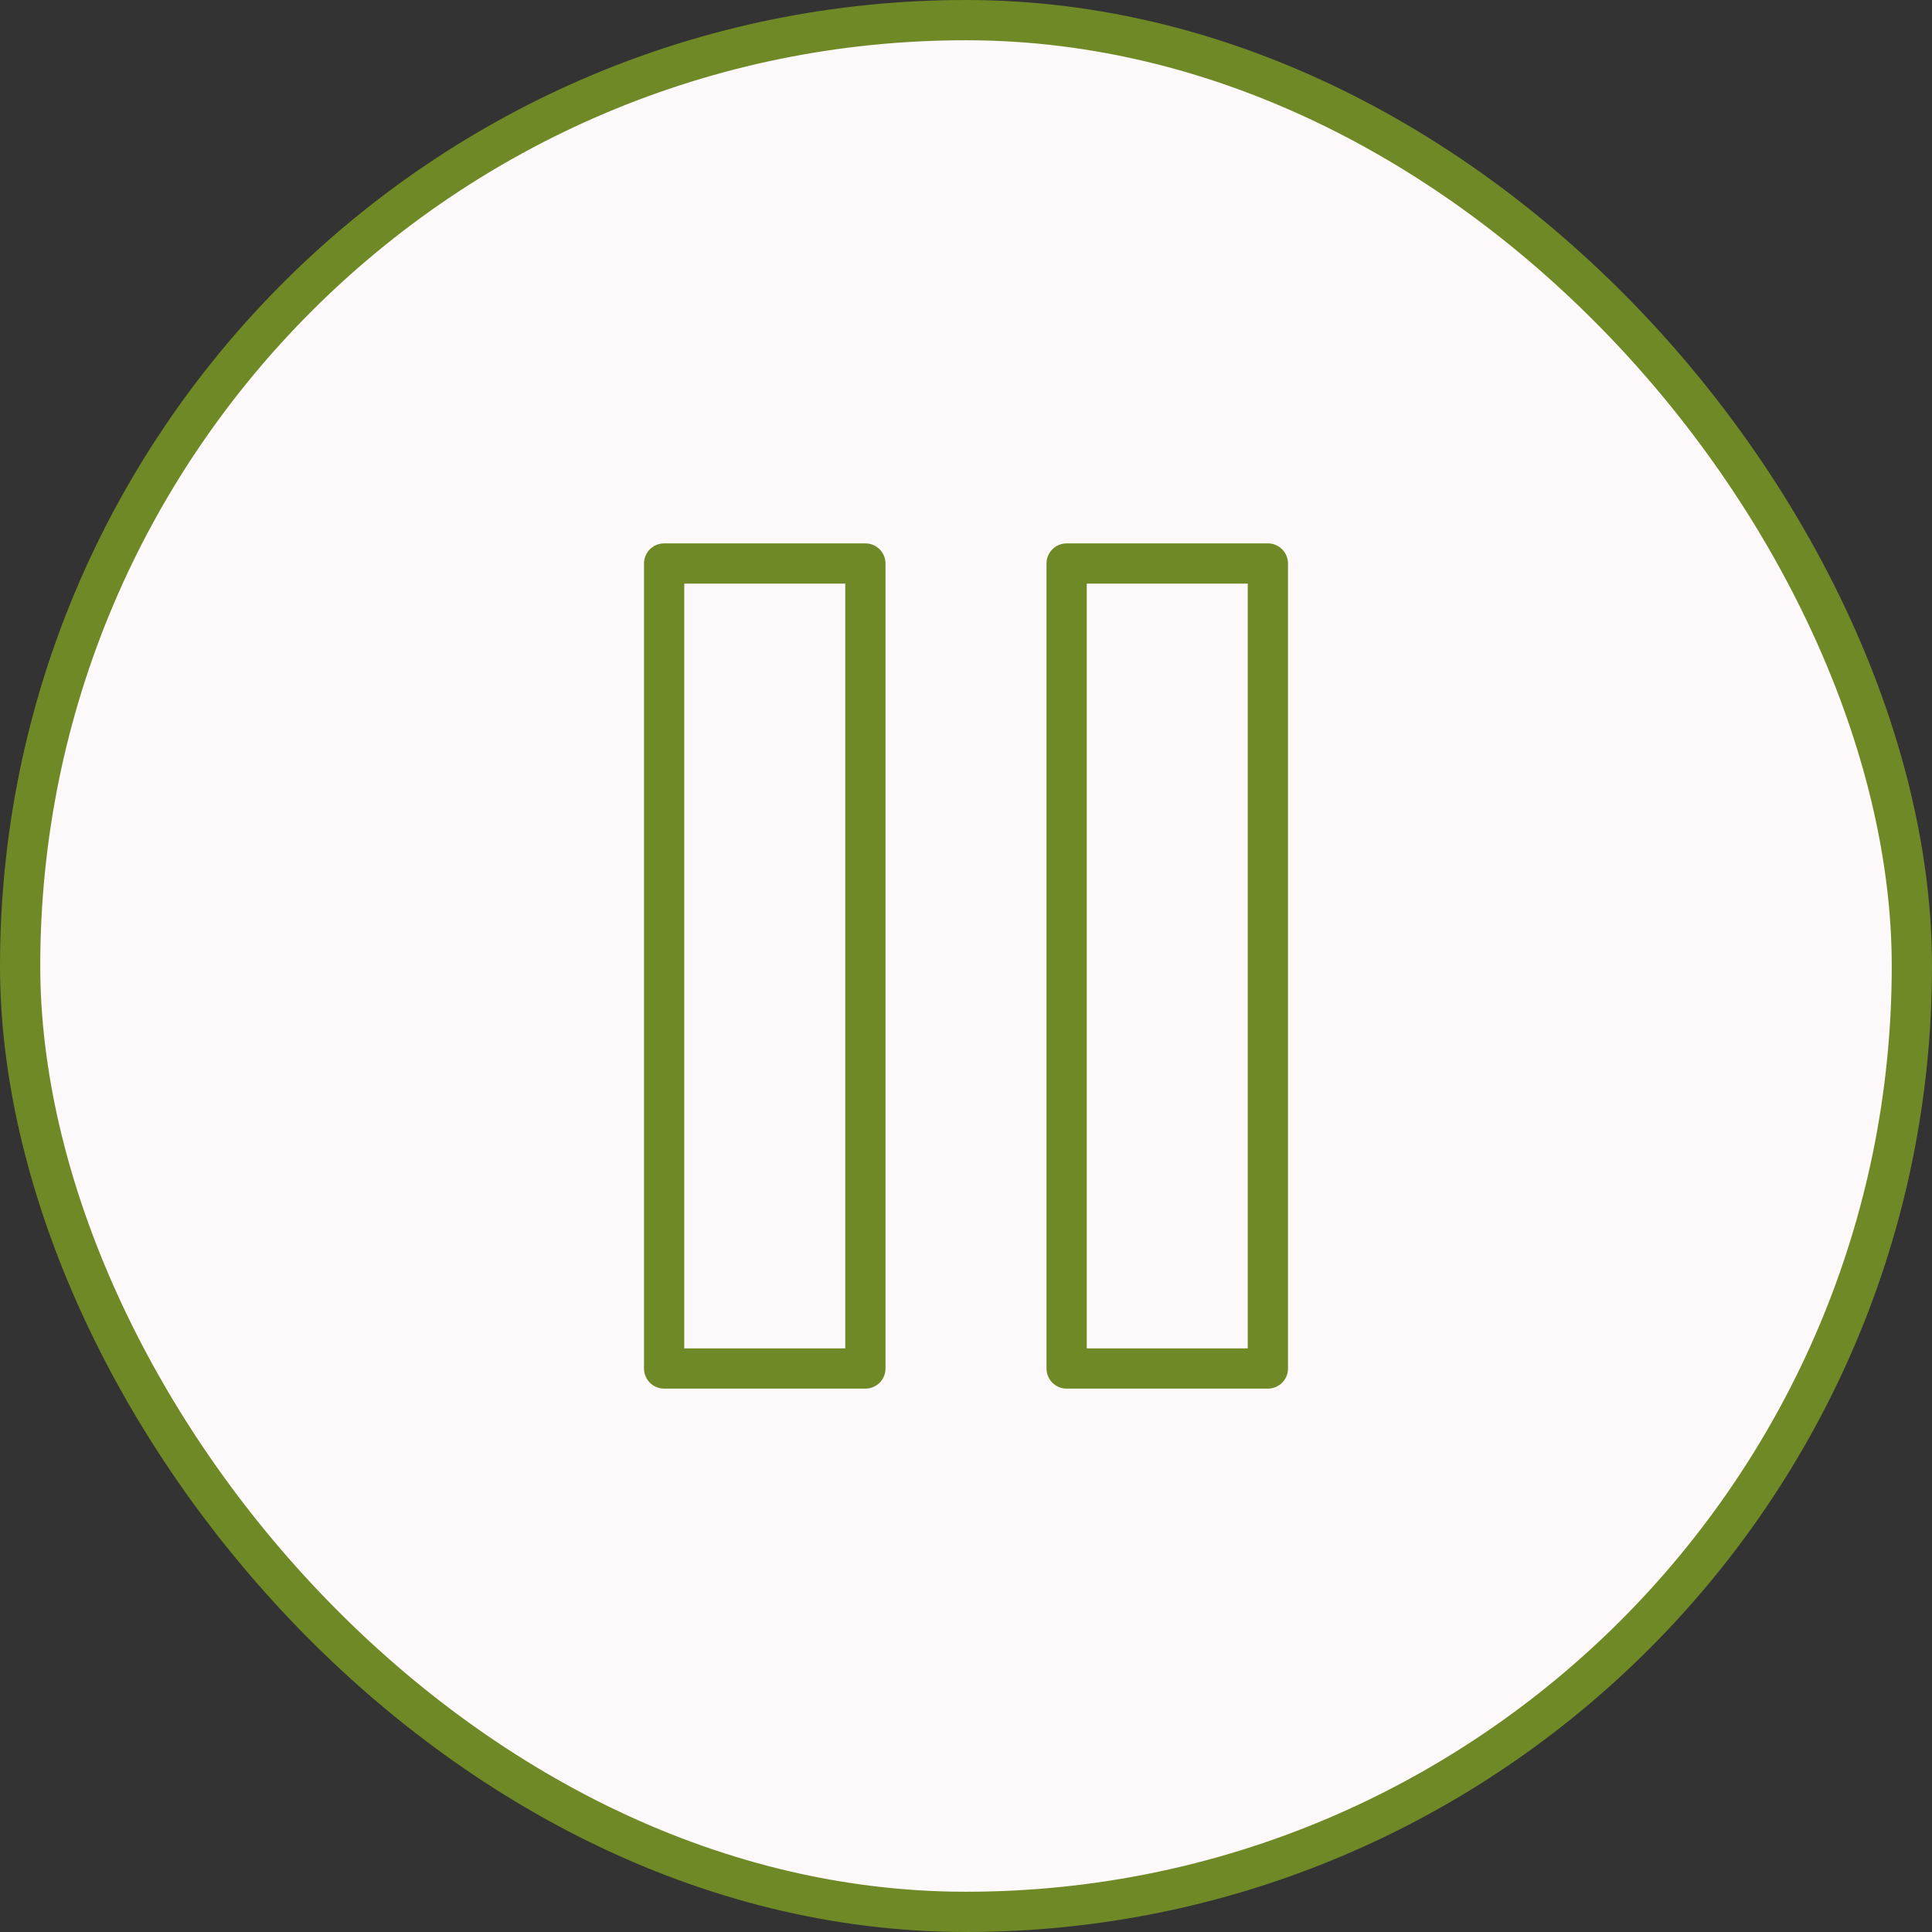<?xml version="1.0" encoding="UTF-8"?> <svg xmlns="http://www.w3.org/2000/svg" width="48" height="48" viewBox="0 0 48 48" fill="none"><rect x="0" y="0" width="48" height="48" fill="#333333" stroke="none"/><rect x="0.5" y="0.5" width="47" height="47" rx="23.5" fill="#FDF8FA"></rect><rect x="0.5" y="0.5" width="47" height="47" rx="23.5" stroke="#6F8926"></rect><path d="M21.5 14H16.5V34H21.5V14Z" stroke="#6F8926" stroke-linecap="round" stroke-linejoin="round"></path><path d="M31.5 14H26.5V34H31.5V14Z" stroke="#6F8926" stroke-linecap="round" stroke-linejoin="round"></path></svg> 